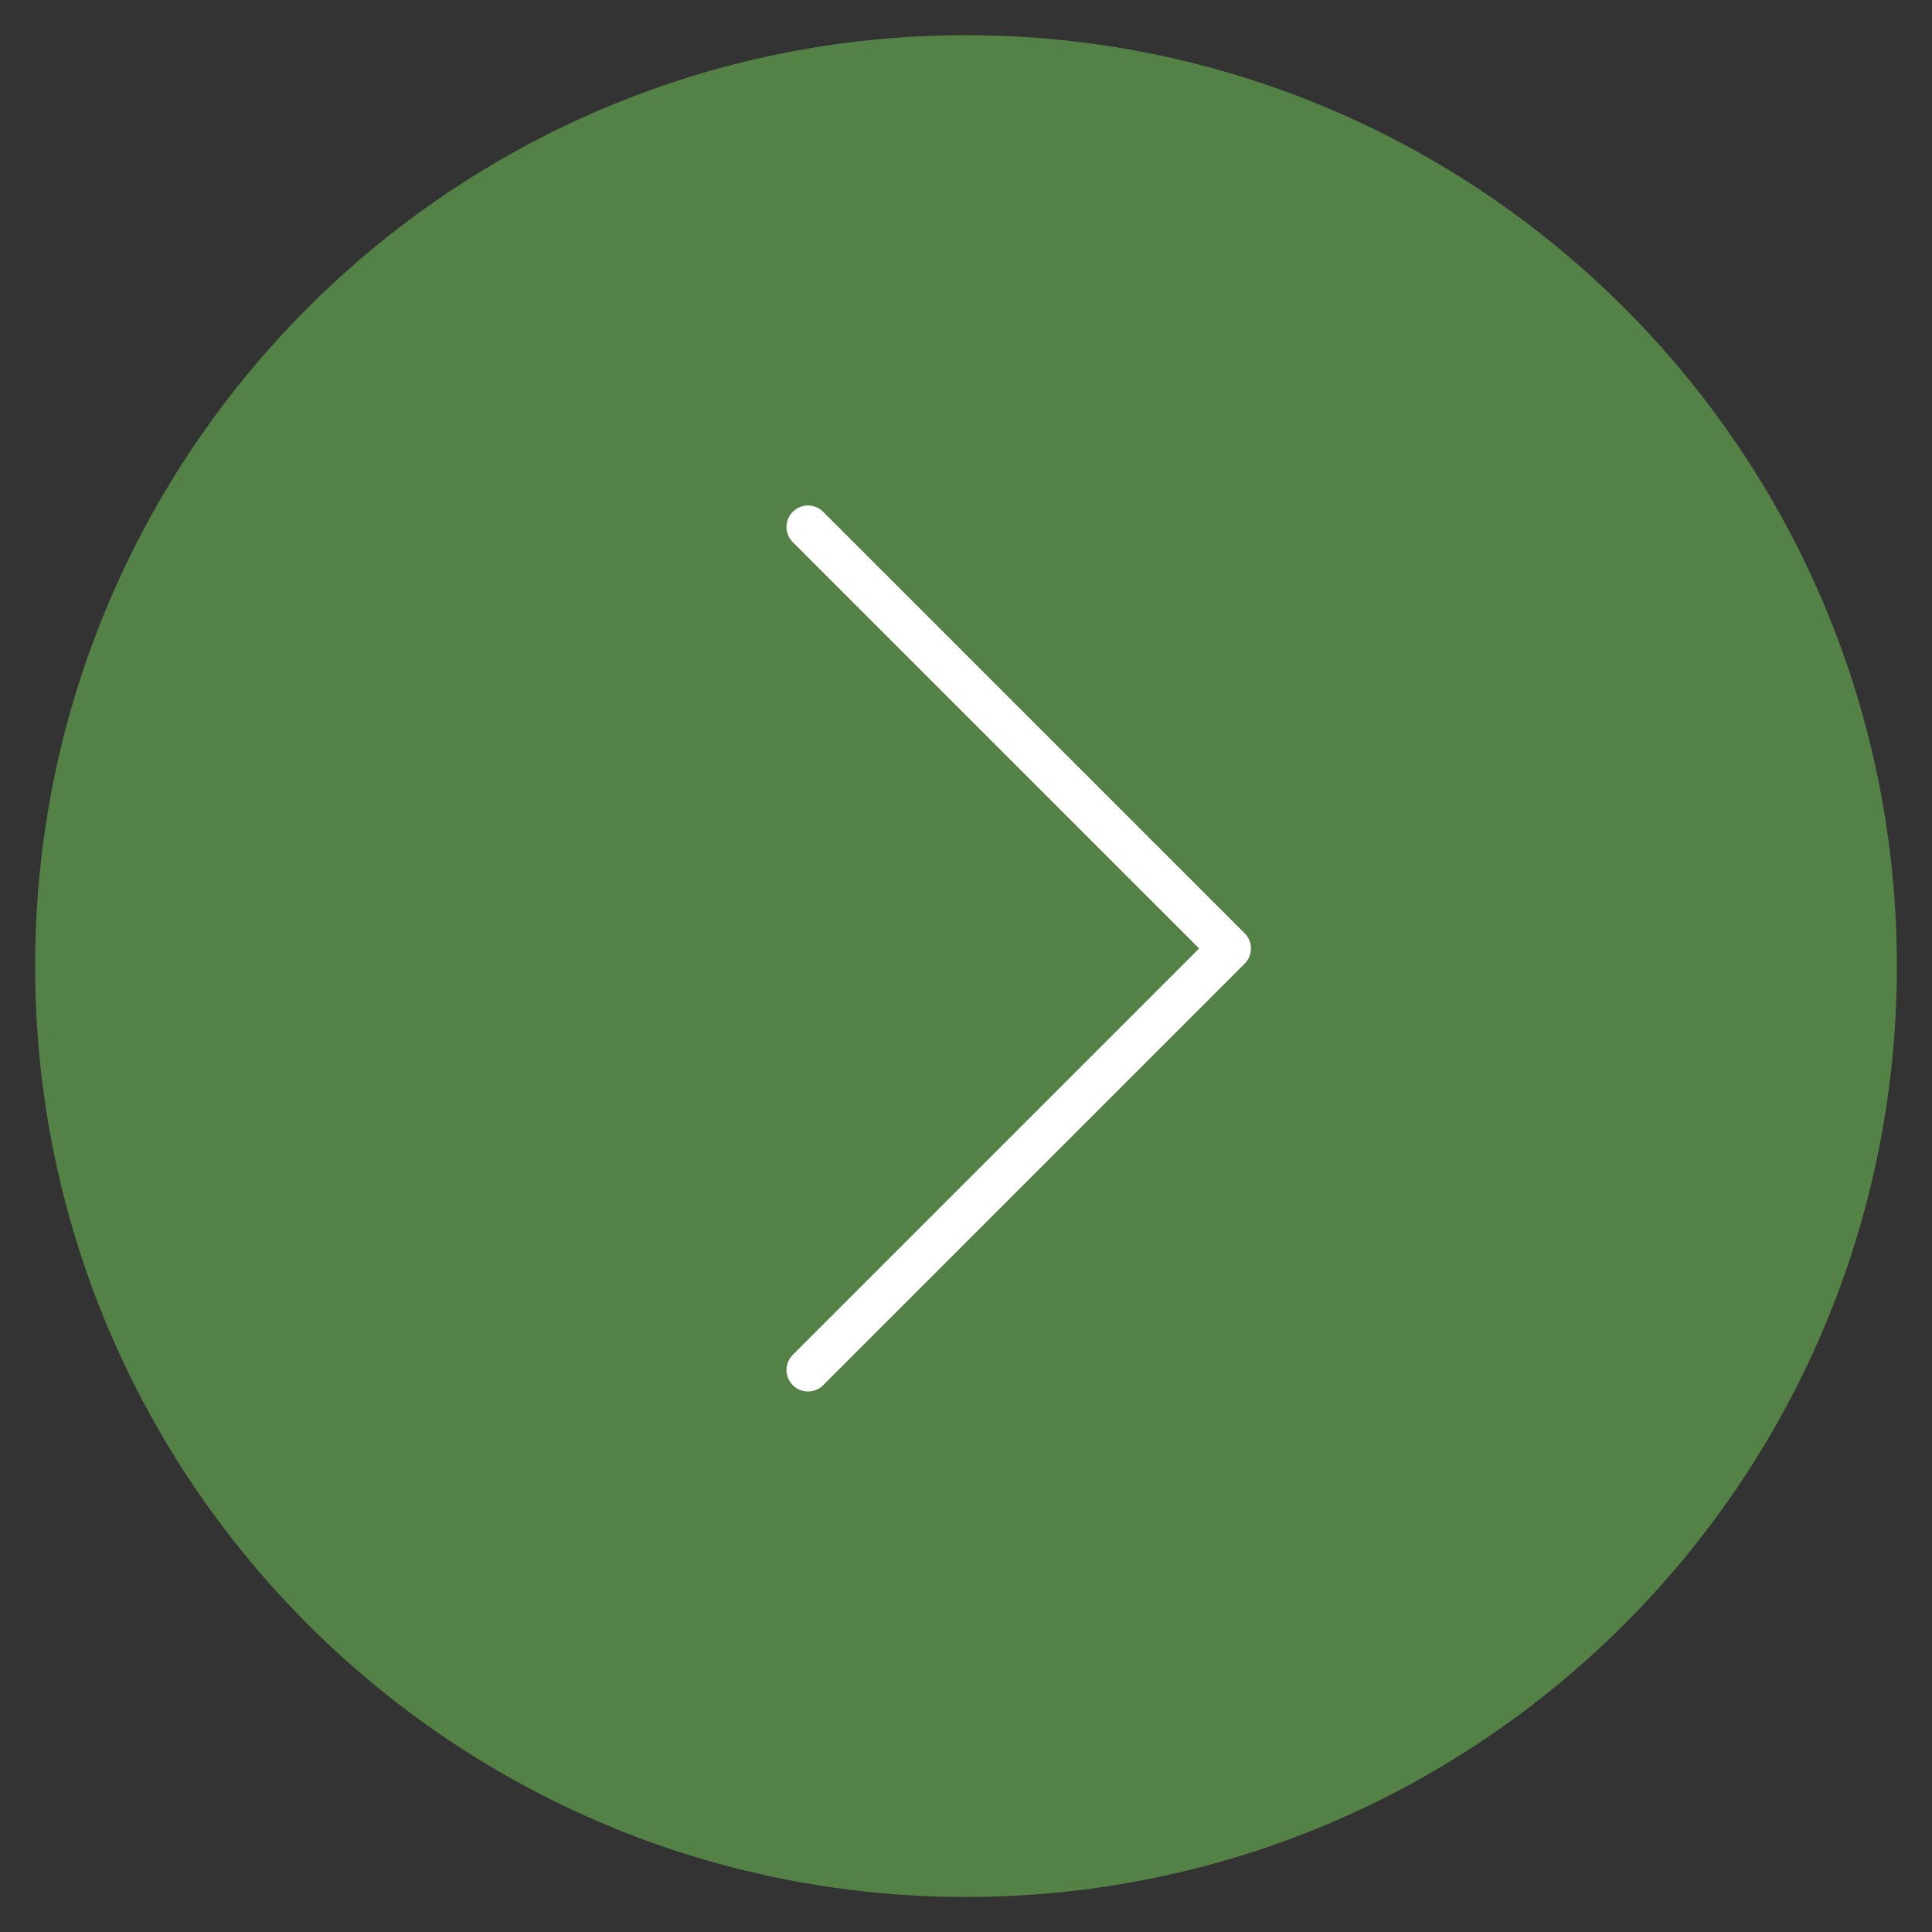 <?xml version="1.0" encoding="UTF-8"?> <svg xmlns="http://www.w3.org/2000/svg" width="45" height="45" viewBox="0 0 45 45" fill="none"><rect x="0" y="0" width="45" height="45" fill="#333333" stroke="none"/><g clip-path="url(#clip0_1480_211)"><path d="M22.5 0.82C10.525 0.82 0.818 10.527 0.818 22.502C0.818 34.477 10.525 44.184 22.5 44.184C34.475 44.184 44.182 34.477 44.182 22.502C44.182 10.527 34.475 0.82 22.5 0.82Z" fill="#548145"></path><path d="M18.819 12.274L28.637 22.092L18.819 31.91" stroke="white" stroke-linecap="round" stroke-linejoin="round"></path></g><defs><clipPath id="clip0_1480_211"><rect width="45" height="45" fill="white" transform="matrix(-1 0 0 -1 45 45)"></rect></clipPath></defs></svg> 